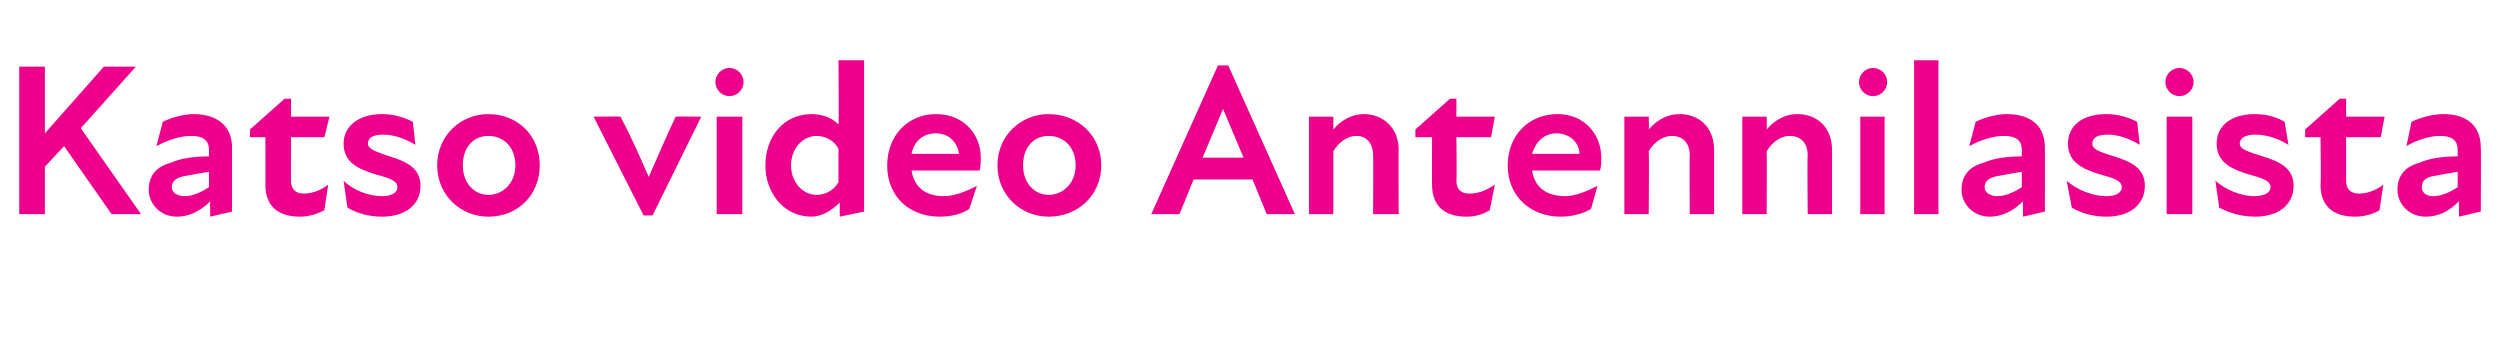 <?xml version="1.0" standalone="no"?>
<!DOCTYPE svg PUBLIC "-//W3C//DTD SVG 1.1//EN" "http://www.w3.org/Graphics/SVG/1.1/DTD/svg11.dtd">
<svg xmlns="http://www.w3.org/2000/svg" version="1.1" width="195px" height="27.3px" viewBox="0 -4 195 27.3" style="top:-4px">
  <desc>Katso video Antennilasista</desc>
  <defs/>
  <g id="Polygon215261">
    <path d="M 1.5 1.2 L 3.5 1.2 L 3.5 6.4 L 8.1 1.2 L 10.6 1.2 L 6.3 6 L 11 12.7 L 8.7 12.7 L 5 7.4 L 3.5 9 L 3.5 12.7 L 1.5 12.7 L 1.5 1.2 Z M 16.4 11.7 C 15.6 12.5 14.7 12.9 13.8 12.9 C 12.5 12.9 11.6 11.9 11.6 10.8 C 11.6 9.7 12.2 9 13.3 8.7 C 14.2 8.3 15.3 8.2 16.3 8.2 C 16.3 8.2 16.3 7.7 16.3 7.7 C 16.3 6.9 15.8 6.6 14.9 6.6 C 14.1 6.6 13.1 6.9 12.2 7.4 C 12.2 7.4 12.7 5.5 12.7 5.5 C 13.3 5.2 14.3 4.9 15.1 4.9 C 16.9 4.9 18.1 5.8 18.1 7.5 C 18.1 7.46 18.1 12.5 18.1 12.5 L 16.4 12.9 C 16.4 12.9 16.37 11.75 16.4 11.7 Z M 14.4 11.3 C 15 11.3 15.7 11 16.3 10.6 C 16.3 10.6 16.3 9.4 16.3 9.4 C 15.7 9.5 15.1 9.6 14.6 9.7 C 13.8 9.8 13.4 10.1 13.4 10.6 C 13.4 11 13.8 11.3 14.4 11.3 Z M 20.7 10.4 C 20.72 10.44 20.7 6.7 20.7 6.7 L 19.5 6.7 L 19.5 6.1 L 22.2 3.7 L 22.7 3.7 L 22.7 5.1 L 25.7 5.1 L 25.3 6.7 L 22.7 6.7 C 22.7 6.7 22.68 10.11 22.7 10.1 C 22.7 10.8 23.1 11.1 23.7 11.1 C 24.4 11.1 25.1 10.8 25.6 10.4 C 25.6 10.4 25.3 12.4 25.3 12.4 C 24.7 12.7 24.1 12.9 23.4 12.9 C 21.6 12.9 20.7 12 20.7 10.4 Z M 27.1 12.2 C 27.1 12.2 26.8 10.1 26.8 10.1 C 27.5 10.8 28.7 11.3 29.8 11.3 C 30.6 11.3 31 11 31 10.6 C 31 10.1 30.4 9.9 29.3 9.6 C 28 9.2 26.8 8.7 26.8 7.2 C 26.8 5.9 27.9 4.9 29.8 4.9 C 30.8 4.9 31.6 5.2 32.2 5.5 C 32.2 5.5 32.4 7.3 32.4 7.3 C 31.6 6.8 30.7 6.5 29.9 6.5 C 29 6.5 28.7 6.8 28.7 7.2 C 28.7 7.6 29.2 7.8 30.4 8.2 C 31.7 8.6 32.8 9.1 32.8 10.5 C 32.8 11.9 31.7 12.9 29.8 12.9 C 28.7 12.9 27.8 12.6 27.1 12.2 Z M 34.1 8.9 C 34.1 6.6 35.9 4.9 38.1 4.9 C 40.4 4.9 42.1 6.6 42.1 8.9 C 42.1 11.2 40.4 12.9 38.1 12.9 C 35.9 12.9 34.1 11.2 34.1 8.9 Z M 38.1 11.2 C 39.2 11.2 40.2 10.3 40.2 8.9 C 40.2 7.4 39.2 6.6 38.1 6.6 C 37 6.6 36.1 7.4 36.1 8.9 C 36.1 10.3 37 11.2 38.1 11.2 Z M 46.3 5.1 C 46.3 5.1 48.45 5.08 48.4 5.1 C 49.2 6.6 49.9 8.2 50.6 9.8 C 50.6 9.8 50.6 9.8 50.6 9.8 C 51.3 8.2 52 6.6 52.7 5.1 C 52.7 5.08 54.7 5.1 54.7 5.1 L 50.9 12.8 L 50.2 12.8 L 46.3 5.1 Z M 55.9 5.1 L 57.9 5.1 L 57.9 12.7 L 55.9 12.7 L 55.9 5.1 Z M 56.9 1.3 C 57.5 1.3 58 1.8 58 2.4 C 58 3 57.5 3.5 56.9 3.5 C 56.3 3.5 55.8 3 55.8 2.4 C 55.8 1.8 56.3 1.3 56.9 1.3 Z M 65.5 11.8 C 64.9 12.4 64.1 12.9 63.3 12.9 C 61.1 12.9 59.7 11 59.7 8.9 C 59.7 6.7 61.1 4.9 63.3 4.9 C 64.3 4.9 65 5.3 65.4 5.7 C 65.45 5.73 65.4 0.7 65.4 0.7 L 67.4 0.7 L 67.4 12.5 L 65.5 12.9 C 65.5 12.9 65.5 11.76 65.5 11.8 Z M 63.7 11.2 C 64.4 11.2 65.1 10.8 65.4 10.2 C 65.4 10.2 65.4 7.6 65.4 7.6 C 65.1 7 64.4 6.6 63.7 6.6 C 62.6 6.6 61.7 7.6 61.7 8.9 C 61.7 10.2 62.6 11.2 63.7 11.2 Z M 69.2 8.9 C 69.2 6.6 70.8 4.9 73 4.9 C 75.2 4.9 76.5 6.5 76.5 8.3 C 76.5 8.6 76.5 9 76.4 9.3 C 76.4 9.3 71.1 9.3 71.1 9.3 C 71.3 10.6 72.2 11.3 73.6 11.3 C 74.5 11.3 75.4 10.9 76.2 10.5 C 76.2 10.5 75.6 12.3 75.6 12.3 C 75 12.7 74.2 12.9 73.3 12.9 C 71 12.9 69.2 11.4 69.2 8.9 Z M 74.8 8 C 74.7 7.2 74.1 6.4 73 6.4 C 72 6.4 71.3 7 71.1 8 C 71.1 8 74.8 8 74.8 8 Z M 77.8 8.9 C 77.8 6.6 79.6 4.9 81.8 4.9 C 84.1 4.9 85.9 6.6 85.9 8.9 C 85.9 11.2 84.1 12.9 81.8 12.9 C 79.6 12.9 77.8 11.2 77.8 8.9 Z M 81.8 11.2 C 82.9 11.2 83.9 10.3 83.9 8.9 C 83.9 7.4 82.9 6.6 81.8 6.6 C 80.7 6.6 79.8 7.4 79.8 8.9 C 79.8 10.3 80.7 11.2 81.8 11.2 Z M 95 1.1 L 95.8 1.1 L 101 12.7 L 98.8 12.7 L 97.7 10 L 93.1 10 L 92 12.7 L 89.8 12.7 L 95 1.1 Z M 97 8.3 L 95.4 4.5 L 95.4 4.5 L 93.8 8.3 L 97 8.3 Z M 105.8 6.6 C 105.1 6.6 104.4 7.1 104 7.8 C 104 7.82 104 12.7 104 12.7 L 102.1 12.7 L 102.1 5.1 L 104 5.1 C 104 5.1 104 6.12 104 6.1 C 104.6 5.4 105.4 4.9 106.4 4.9 C 107.8 4.9 109.1 5.9 109.1 7.7 C 109.07 7.67 109.1 12.7 109.1 12.7 L 107.1 12.7 C 107.1 12.7 107.13 8.07 107.1 8.1 C 107.1 7.2 106.6 6.6 105.8 6.6 Z M 111.7 10.4 C 111.69 10.44 111.7 6.7 111.7 6.7 L 110.4 6.7 L 110.4 6.1 L 113.1 3.7 L 113.6 3.7 L 113.6 5.1 L 116.6 5.1 L 116.3 6.7 L 113.6 6.7 C 113.6 6.7 113.64 10.11 113.6 10.1 C 113.6 10.8 114 11.1 114.6 11.1 C 115.4 11.1 116 10.8 116.6 10.4 C 116.6 10.4 116.2 12.4 116.2 12.4 C 115.7 12.7 115.1 12.9 114.4 12.9 C 112.6 12.9 111.7 12 111.7 10.4 Z M 117.6 8.9 C 117.6 6.6 119.2 4.9 121.5 4.9 C 123.6 4.9 124.9 6.5 124.9 8.3 C 124.9 8.6 124.9 9 124.8 9.3 C 124.8 9.3 119.5 9.3 119.5 9.3 C 119.7 10.6 120.6 11.3 122.1 11.3 C 122.9 11.3 123.8 10.9 124.6 10.5 C 124.6 10.5 124.1 12.3 124.1 12.3 C 123.4 12.7 122.6 12.9 121.7 12.9 C 119.5 12.9 117.6 11.4 117.6 8.9 Z M 123.2 8 C 123.2 7.2 122.5 6.4 121.4 6.4 C 120.5 6.4 119.8 7 119.5 8 C 119.5 8 123.2 8 123.2 8 Z M 130.4 6.6 C 129.7 6.6 129 7.1 128.6 7.8 C 128.64 7.82 128.6 12.7 128.6 12.7 L 126.7 12.7 L 126.7 5.1 L 128.6 5.1 C 128.6 5.1 128.64 6.12 128.6 6.1 C 129.2 5.4 130 4.9 131 4.9 C 132.5 4.9 133.7 5.9 133.7 7.7 C 133.7 7.67 133.7 12.7 133.7 12.7 L 131.8 12.7 C 131.8 12.7 131.77 8.07 131.8 8.1 C 131.8 7.2 131.3 6.6 130.4 6.6 Z M 139.6 6.6 C 138.9 6.6 138.2 7.1 137.8 7.8 C 137.83 7.82 137.8 12.7 137.8 12.7 L 135.9 12.7 L 135.9 5.1 L 137.8 5.1 C 137.8 5.1 137.83 6.12 137.8 6.1 C 138.4 5.4 139.2 4.9 140.2 4.9 C 141.7 4.9 142.9 5.9 142.9 7.7 C 142.9 7.67 142.9 12.7 142.9 12.7 L 141 12.7 C 141 12.7 140.96 8.07 141 8.1 C 141 7.2 140.5 6.6 139.6 6.6 Z M 145.1 5.1 L 147 5.1 L 147 12.7 L 145.1 12.7 L 145.1 5.1 Z M 146.1 1.3 C 146.7 1.3 147.2 1.8 147.2 2.4 C 147.2 3 146.7 3.5 146.1 3.5 C 145.5 3.5 145 3 145 2.4 C 145 1.8 145.5 1.3 146.1 1.3 Z M 149.3 0.7 L 151.2 0.7 L 151.2 12.7 L 149.3 12.7 L 149.3 0.7 Z M 157.8 11.7 C 157 12.5 156.1 12.9 155.2 12.9 C 153.9 12.9 153 11.9 153 10.8 C 153 9.7 153.6 9 154.7 8.7 C 155.6 8.3 156.7 8.2 157.7 8.2 C 157.7 8.2 157.7 7.7 157.7 7.7 C 157.7 6.9 157.2 6.6 156.3 6.6 C 155.5 6.6 154.5 6.9 153.6 7.4 C 153.6 7.4 154.1 5.5 154.1 5.5 C 154.7 5.2 155.7 4.9 156.5 4.9 C 158.4 4.9 159.5 5.8 159.5 7.5 C 159.51 7.46 159.5 12.5 159.5 12.5 L 157.8 12.9 C 157.8 12.9 157.77 11.75 157.8 11.7 Z M 155.8 11.3 C 156.4 11.3 157.1 11 157.7 10.6 C 157.7 10.6 157.7 9.4 157.7 9.4 C 157.1 9.5 156.5 9.6 156 9.7 C 155.2 9.8 154.8 10.1 154.8 10.6 C 154.8 11 155.2 11.3 155.8 11.3 Z M 161.6 12.2 C 161.6 12.2 161.2 10.1 161.2 10.1 C 162 10.8 163.2 11.3 164.3 11.3 C 165.1 11.3 165.5 11 165.5 10.6 C 165.5 10.1 164.9 9.9 163.8 9.6 C 162.5 9.2 161.3 8.7 161.3 7.2 C 161.3 5.9 162.3 4.9 164.3 4.9 C 165.3 4.9 166.1 5.2 166.7 5.5 C 166.7 5.5 166.9 7.3 166.9 7.3 C 166.1 6.8 165.2 6.5 164.4 6.5 C 163.5 6.5 163.2 6.8 163.2 7.2 C 163.2 7.6 163.6 7.8 164.9 8.2 C 166.2 8.6 167.3 9.1 167.3 10.5 C 167.3 11.9 166.2 12.9 164.3 12.9 C 163.2 12.9 162.3 12.6 161.6 12.2 Z M 169 5.1 L 171 5.1 L 171 12.7 L 169 12.7 L 169 5.1 Z M 170 1.3 C 170.6 1.3 171.1 1.8 171.1 2.4 C 171.1 3 170.6 3.5 170 3.5 C 169.4 3.5 168.9 3 168.9 2.4 C 168.9 1.8 169.4 1.3 170 1.3 Z M 173.1 12.2 C 173.1 12.2 172.8 10.1 172.8 10.1 C 173.6 10.8 174.8 11.3 175.8 11.3 C 176.7 11.3 177.1 11 177.1 10.6 C 177.1 10.1 176.5 9.9 175.4 9.6 C 174.1 9.2 172.9 8.7 172.9 7.2 C 172.9 5.9 173.9 4.9 175.9 4.9 C 176.9 4.9 177.7 5.2 178.2 5.5 C 178.2 5.5 178.5 7.3 178.5 7.3 C 177.7 6.8 176.8 6.5 175.9 6.5 C 175.1 6.5 174.7 6.8 174.7 7.2 C 174.7 7.6 175.2 7.8 176.5 8.2 C 177.8 8.6 178.9 9.1 178.9 10.5 C 178.9 11.9 177.8 12.9 175.9 12.9 C 174.8 12.9 173.9 12.6 173.1 12.2 Z M 181 10.4 C 181.05 10.44 181 6.7 181 6.7 L 179.8 6.7 L 179.8 6.1 L 182.5 3.7 L 183 3.7 L 183 5.1 L 186 5.1 L 185.7 6.7 L 183 6.7 C 183 6.7 183 10.11 183 10.1 C 183 10.8 183.4 11.1 184 11.1 C 184.7 11.1 185.4 10.8 185.9 10.4 C 185.9 10.4 185.6 12.4 185.6 12.4 C 185.1 12.7 184.4 12.9 183.7 12.9 C 181.9 12.9 181 12 181 10.4 Z M 191.8 11.7 C 191 12.5 190.2 12.9 189.2 12.9 C 187.9 12.9 187 11.9 187 10.8 C 187 9.7 187.6 9 188.7 8.7 C 189.6 8.3 190.7 8.2 191.7 8.2 C 191.7 8.2 191.7 7.7 191.7 7.7 C 191.7 6.9 191.2 6.6 190.3 6.6 C 189.6 6.6 188.5 6.9 187.7 7.4 C 187.7 7.4 188.1 5.5 188.1 5.5 C 188.7 5.2 189.7 4.9 190.6 4.9 C 192.4 4.9 193.5 5.8 193.5 7.5 C 193.53 7.46 193.5 12.5 193.5 12.5 L 191.8 12.9 C 191.8 12.9 191.79 11.75 191.8 11.7 Z M 189.8 11.3 C 190.4 11.3 191.1 11 191.7 10.6 C 191.7 10.6 191.7 9.4 191.7 9.4 C 191.1 9.5 190.5 9.6 190 9.7 C 189.2 9.8 188.9 10.1 188.9 10.6 C 188.9 11 189.2 11.3 189.8 11.3 Z " stroke="none" fill="#ec008c"/>
  </g>
</svg>